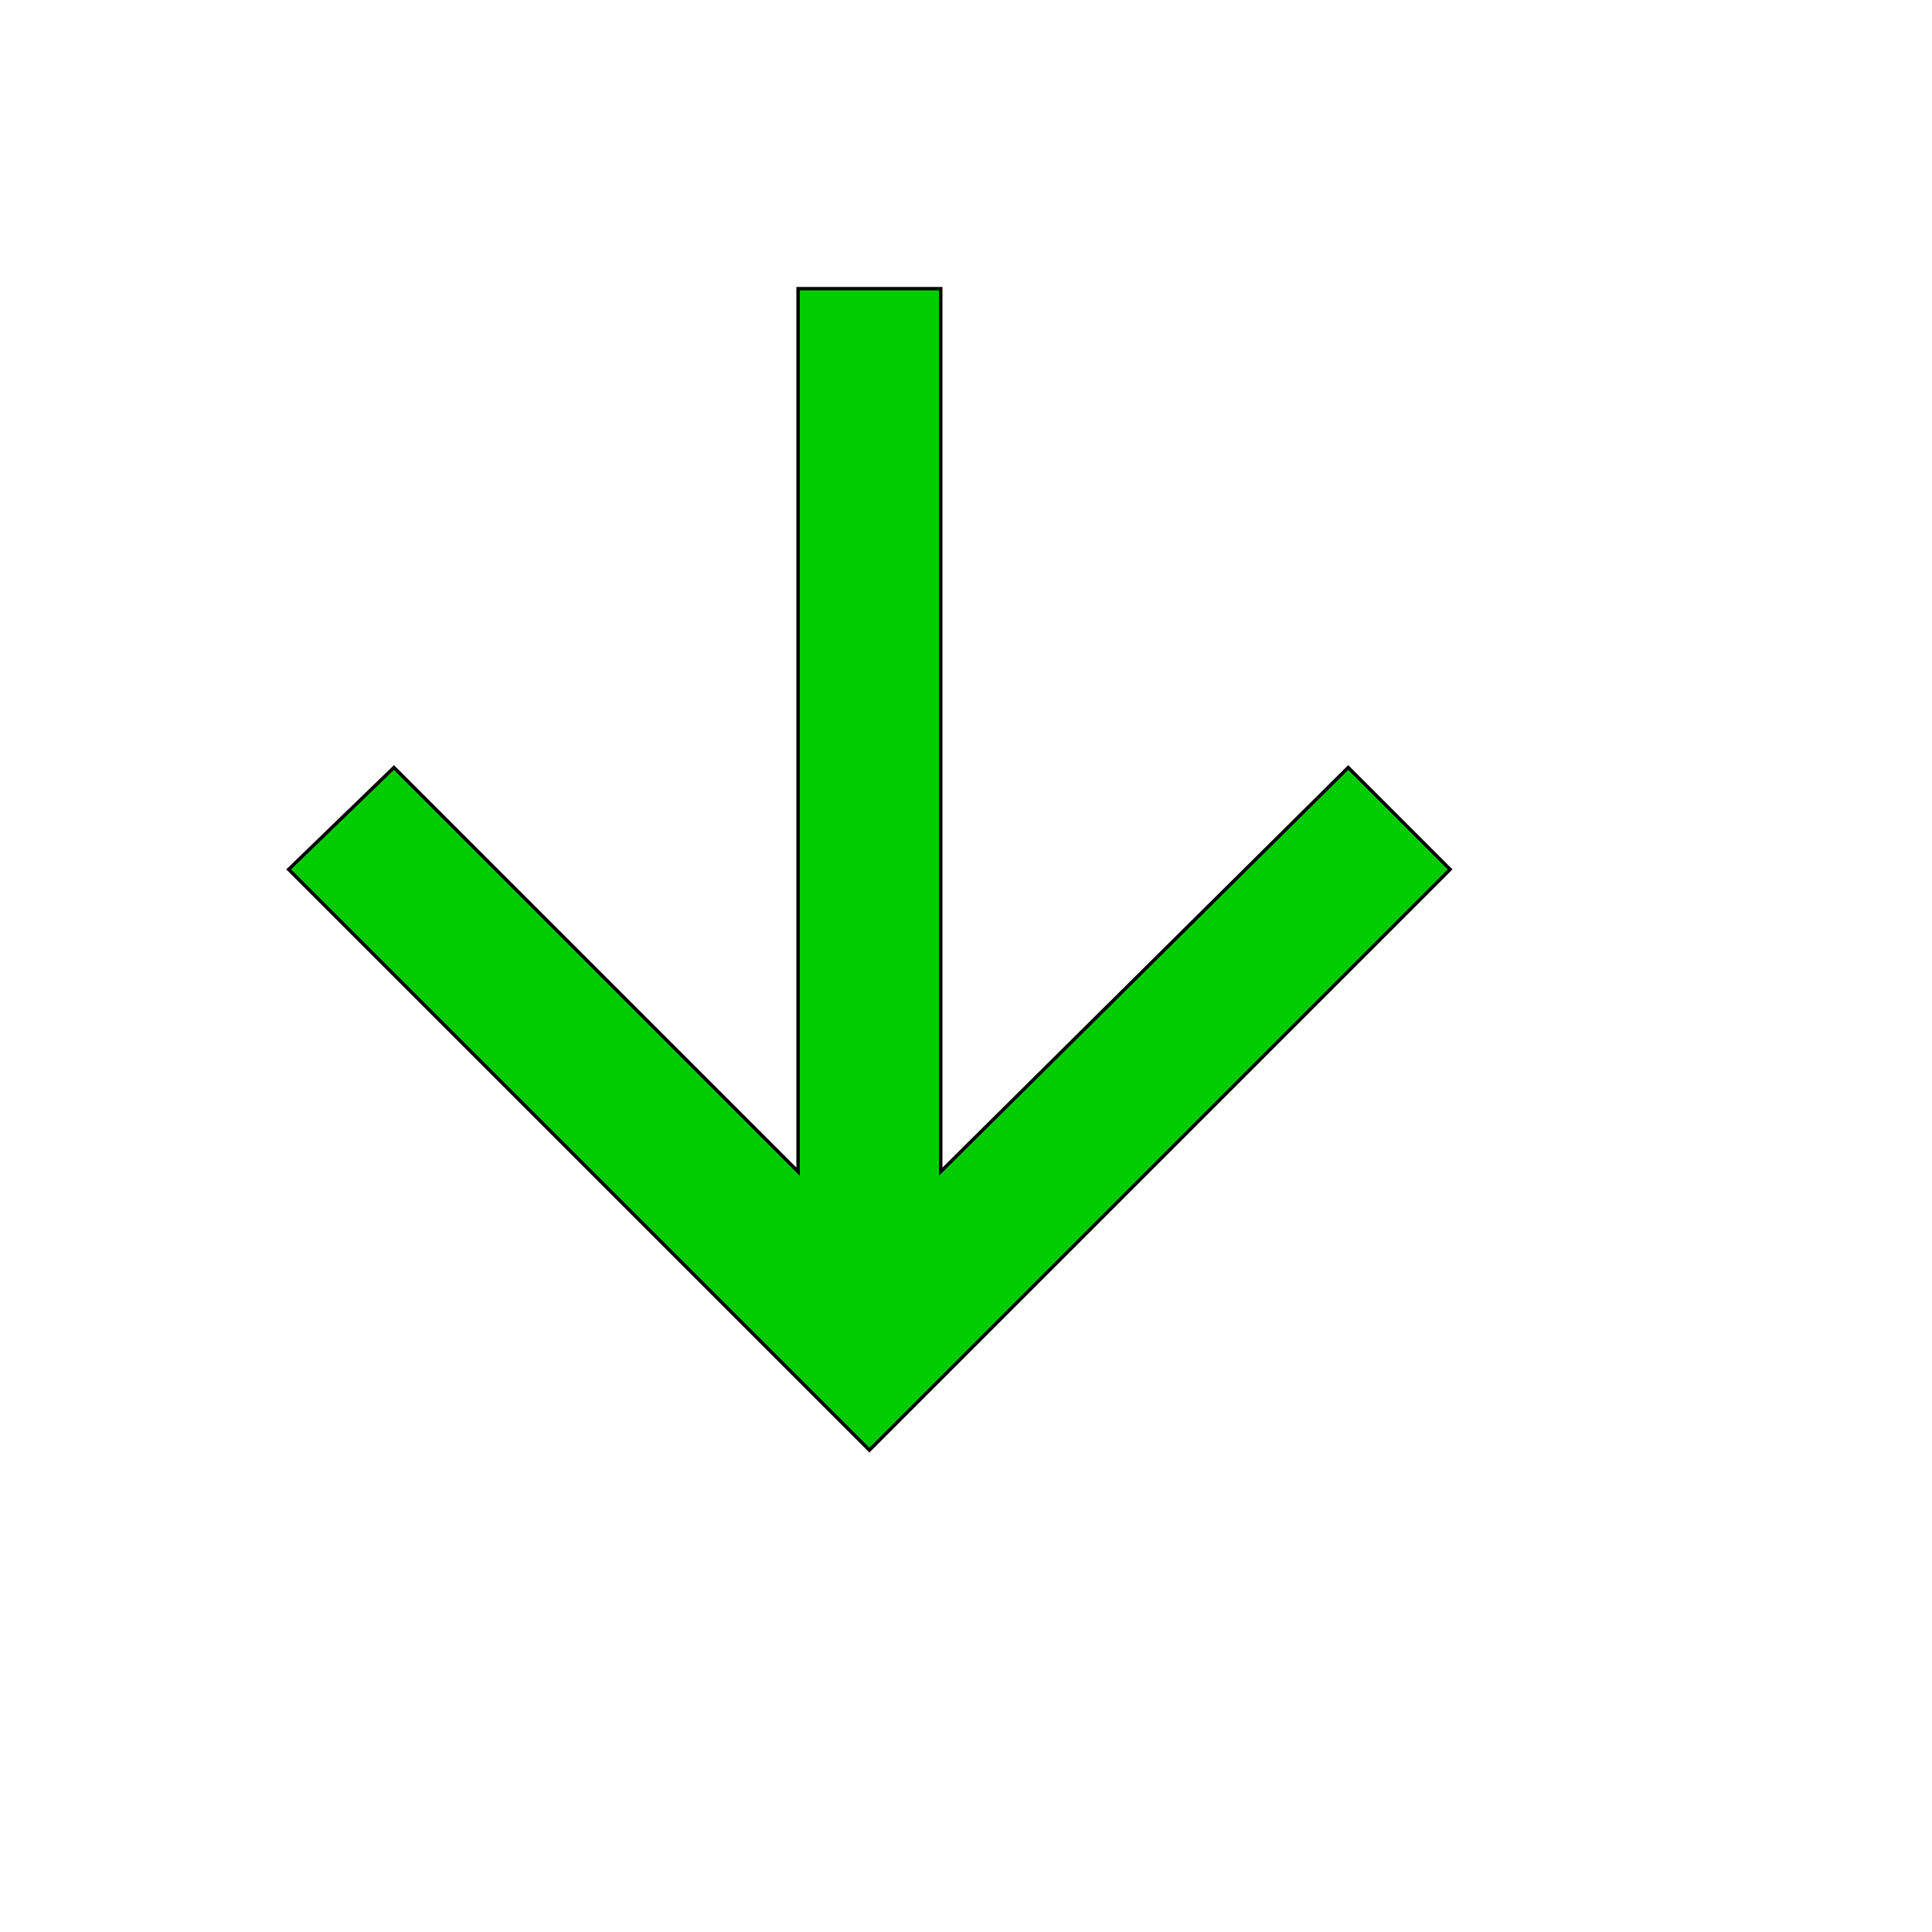 <svg id="th_wav_arrow-downward" width="100%" height="100%" xmlns="http://www.w3.org/2000/svg" version="1.1" xmlns:xlink="http://www.w3.org/1999/xlink" xmlns:svgjs="http://svgjs.com/svgjs" preserveAspectRatio="xMidYMin slice" data-uid="wav_arrow-downward" data-keyword="wav_arrow-downward" viewBox="0 0 512 512" transform="matrix(0.9,0,0,0.9,0,0)" data-colors="[&quot;#83bf4f&quot;,&quot;#00cc00&quot;]"><defs id="SvgjsDefs14058" fill="#83bf4f"></defs><path id="th_wav_arrow-downward_0" d="M427 256L397 226L277 345L277 85L235 85L235 345L116 226L85 256L256 427L427 256Z " fill-rule="evenodd" fill="#00cc00" stroke-width="1" stroke="#000000"></path></svg>